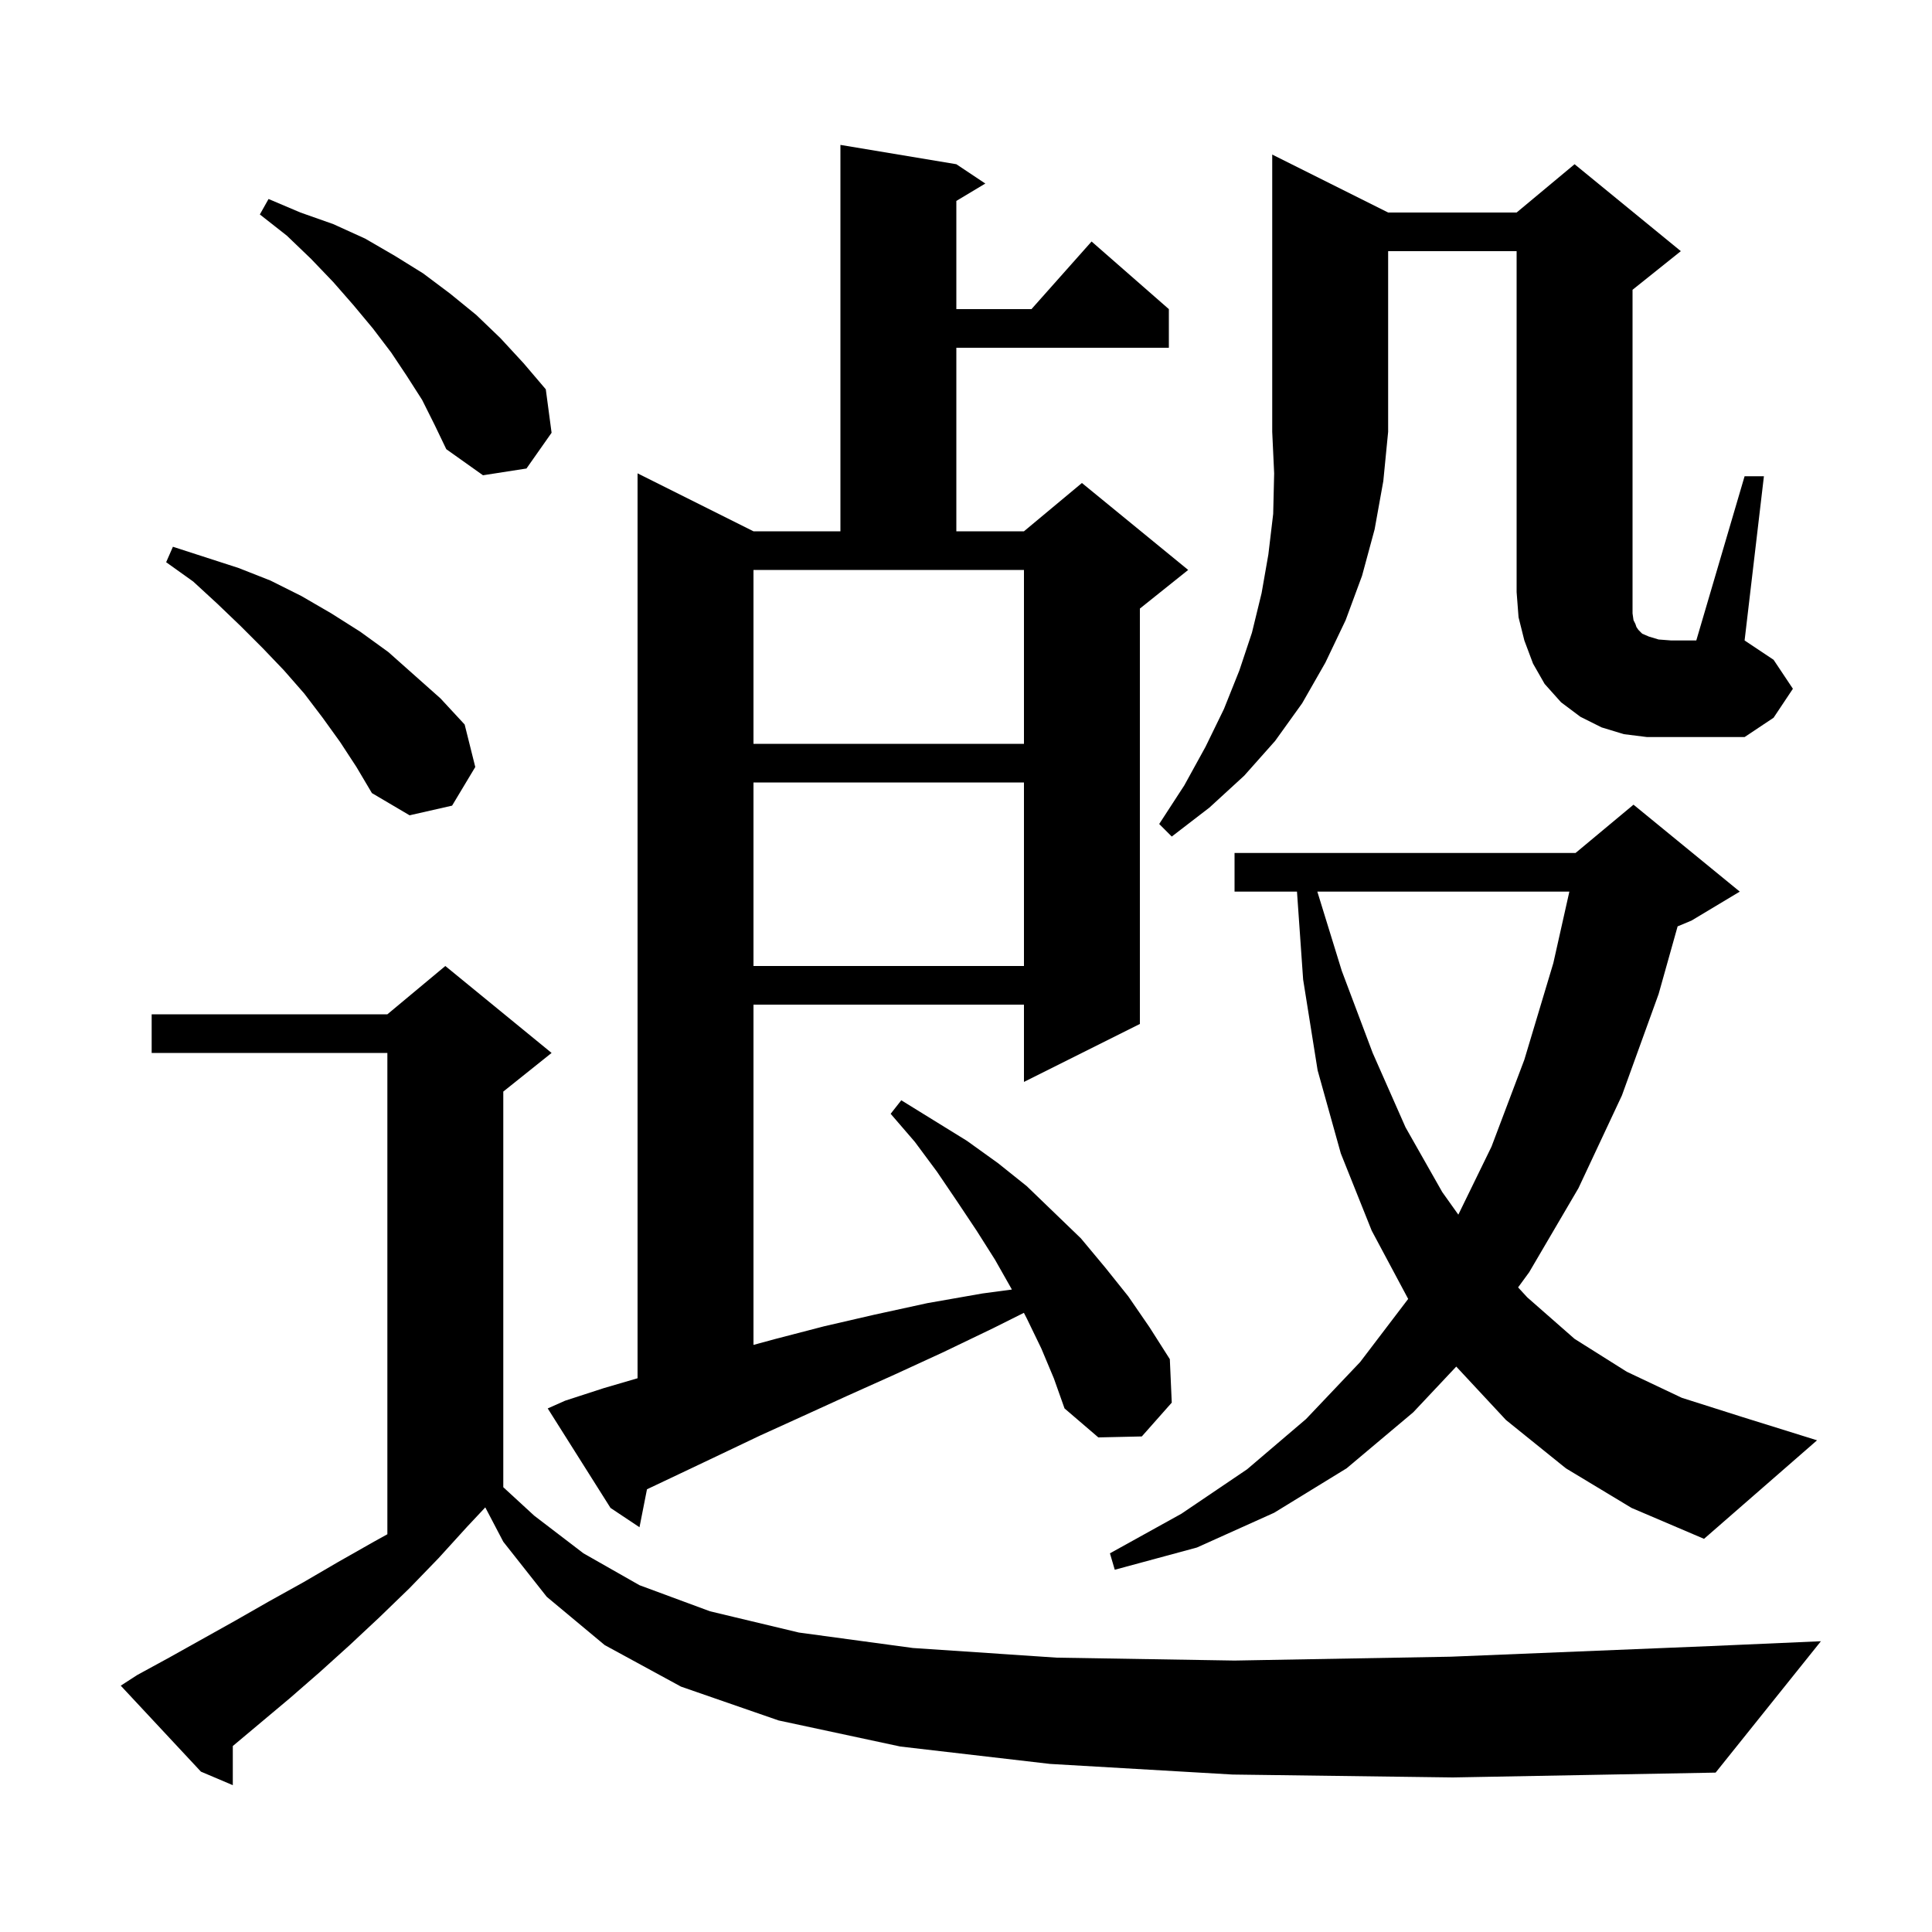 <svg xmlns="http://www.w3.org/2000/svg" xmlns:xlink="http://www.w3.org/1999/xlink" version="1.1" baseProfile="full" viewBox="0 0 200 200" width="200" height="200"><g fill="currentColor"><path d="M 127.6 183.7 L 108.7 182.6 L 93.2 180.8 L 80.6 178.1 L 70.5 174.6 L 62.6 170.3 L 56.6 165.3 L 52.1 159.6 L 50.237 156.044 L 48.4 158.0 L 45.4 161.3 L 42.4 164.4 L 39.3 167.4 L 36.2 170.3 L 33.1 173.1 L 30.0 175.8 L 24.1 180.748 L 24.1 184.8 L 20.8 183.4 L 12.5 174.5 L 14.2 173.4 L 17.5 171.6 L 24.3 167.8 L 27.8 165.8 L 31.4 163.8 L 35.0 161.7 L 38.7 159.6 L 40.1 158.826 L 40.1 109.0 L 15.7 109.0 L 15.7 105.0 L 40.1 105.0 L 46.1 100.0 L 57.1 109.0 L 52.1 113.0 L 52.1 153.956 L 55.3 156.9 L 60.4 160.8 L 66.2 164.1 L 73.5 166.8 L 82.7 169.0 L 94.5 170.6 L 109.4 171.6 L 127.8 171.9 L 150.2 171.5 L 177.1 170.4 L 188.5 169.9 L 177.6 183.5 L 150.4 184.0 Z M 162.1 152.0 L 155.9 147.0 L 150.75 141.468 L 146.3 146.2 L 139.4 152.0 L 131.9 156.6 L 123.9 160.2 L 115.4 162.5 L 114.9 160.8 L 122.3 156.7 L 129.1 152.1 L 135.2 146.9 L 140.8 141.0 L 145.774 134.465 L 142.0 127.4 L 138.8 119.4 L 136.4 110.8 L 134.9 101.4 L 134.263 92.3 L 127.8 92.3 L 127.8 88.3 L 163.1 88.3 L 169.1 83.3 L 180.1 92.3 L 175.1 95.3 L 173.666 95.898 L 171.7 102.9 L 167.9 113.4 L 163.4 123.0 L 158.3 131.7 L 157.153 133.27 L 158.1 134.3 L 163.0 138.6 L 168.4 142.0 L 174.1 144.7 L 180.4 146.7 L 188.1 149.1 L 176.4 159.3 L 168.9 156.1 Z M 107.8 139.6 L 106.3 136.5 L 105.992 135.904 L 102.8 137.5 L 97.6 140.0 L 92.6 142.3 L 87.7 144.5 L 83.1 146.6 L 78.7 148.6 L 74.5 150.6 L 70.5 152.5 L 66.975 154.17 L 66.2 158.1 L 63.2 156.1 L 56.7 145.8 L 58.5 145.0 L 62.5 143.7 L 66.0 142.676 L 66.0 49.0 L 78.0 55.0 L 87.0 55.0 L 87.0 15.0 L 99.0 17.0 L 102.0 19.0 L 99.0 20.8 L 99.0 32.0 L 106.778 32.0 L 113.0 25.0 L 121.0 32.0 L 121.0 36.0 L 99.0 36.0 L 99.0 55.0 L 106.0 55.0 L 112.0 50.0 L 123.0 59.0 L 118.0 63.0 L 118.0 106.0 L 106.0 112.0 L 106.0 104.0 L 78.0 104.0 L 78.0 139.223 L 80.3 138.6 L 85.3 137.3 L 90.5 136.1 L 96.0 134.9 L 101.7 133.9 L 104.748 133.494 L 104.7 133.4 L 103.0 130.4 L 101.1 127.4 L 99.1 124.4 L 97.0 121.3 L 94.7 118.2 L 92.2 115.3 L 93.3 113.9 L 100.1 118.1 L 103.3 120.4 L 106.3 122.8 L 111.9 128.2 L 114.4 131.2 L 116.8 134.2 L 119.0 137.4 L 121.1 140.7 L 121.3 145.2 L 118.2 148.7 L 113.7 148.8 L 110.2 145.8 L 109.1 142.7 Z M 136.37 92.3 L 138.9 100.5 L 142.1 109.0 L 145.5 116.7 L 149.3 123.4 L 150.966 125.74 L 154.4 118.7 L 157.8 109.7 L 160.8 99.7 L 162.46 92.3 Z M 78.0 81.0 L 78.0 100.0 L 106.0 100.0 L 106.0 81.0 Z M 143.7 22.0 L 157.0 22.0 L 163.0 17.0 L 174.0 26.0 L 169.0 30.0 L 169.0 63.5 L 169.1 64.2 L 169.3 64.6 L 169.4 64.9 L 169.6 65.2 L 170.0 65.6 L 170.7 65.9 L 171.7 66.2 L 173.0 66.3 L 175.6 66.3 L 180.6 49.3 L 182.6 49.3 L 180.6 66.3 L 183.6 68.3 L 185.6 71.3 L 183.6 74.3 L 180.6 76.3 L 170.5 76.3 L 168.1 76.0 L 165.8 75.3 L 163.6 74.2 L 161.6 72.7 L 159.9 70.8 L 158.7 68.7 L 157.8 66.3 L 157.2 63.9 L 157.0 61.3 L 157.0 26.0 L 143.7 26.0 L 143.7 44.7 L 143.2 49.8 L 142.3 54.8 L 141.0 59.6 L 139.3 64.2 L 137.2 68.6 L 134.8 72.8 L 132.0 76.7 L 128.8 80.3 L 125.2 83.6 L 121.3 86.6 L 120.0 85.3 L 122.6 81.3 L 124.8 77.3 L 126.7 73.4 L 128.3 69.4 L 129.6 65.5 L 130.6 61.4 L 131.3 57.4 L 131.8 53.2 L 131.9 49.0 L 131.7 44.7 L 131.7 16.0 Z M 35.2 76.8 L 33.4 74.3 L 31.5 71.8 L 29.4 69.4 L 27.2 67.1 L 24.9 64.8 L 22.5 62.5 L 20.0 60.2 L 17.2 58.2 L 17.9 56.6 L 24.7 58.8 L 28.0 60.1 L 31.2 61.7 L 34.3 63.5 L 37.3 65.4 L 40.2 67.5 L 45.6 72.3 L 48.1 75.0 L 49.2 79.4 L 46.8 83.4 L 42.4 84.4 L 38.5 82.1 L 36.9 79.4 Z M 78.0 77.0 L 106.0 77.0 L 106.0 59.0 L 78.0 59.0 Z M 43.7 41.4 L 42.1 38.9 L 40.5 36.5 L 38.6 34.0 L 36.6 31.6 L 34.5 29.2 L 32.2 26.8 L 29.7 24.4 L 26.9 22.2 L 27.8 20.6 L 31.1 22.0 L 34.5 23.2 L 37.8 24.7 L 40.9 26.5 L 43.8 28.3 L 46.6 30.4 L 49.3 32.6 L 51.8 35.0 L 54.2 37.6 L 56.5 40.3 L 57.1 44.8 L 54.5 48.5 L 50.0 49.2 L 46.2 46.5 L 45.0 44.0 Z "/></g></svg>